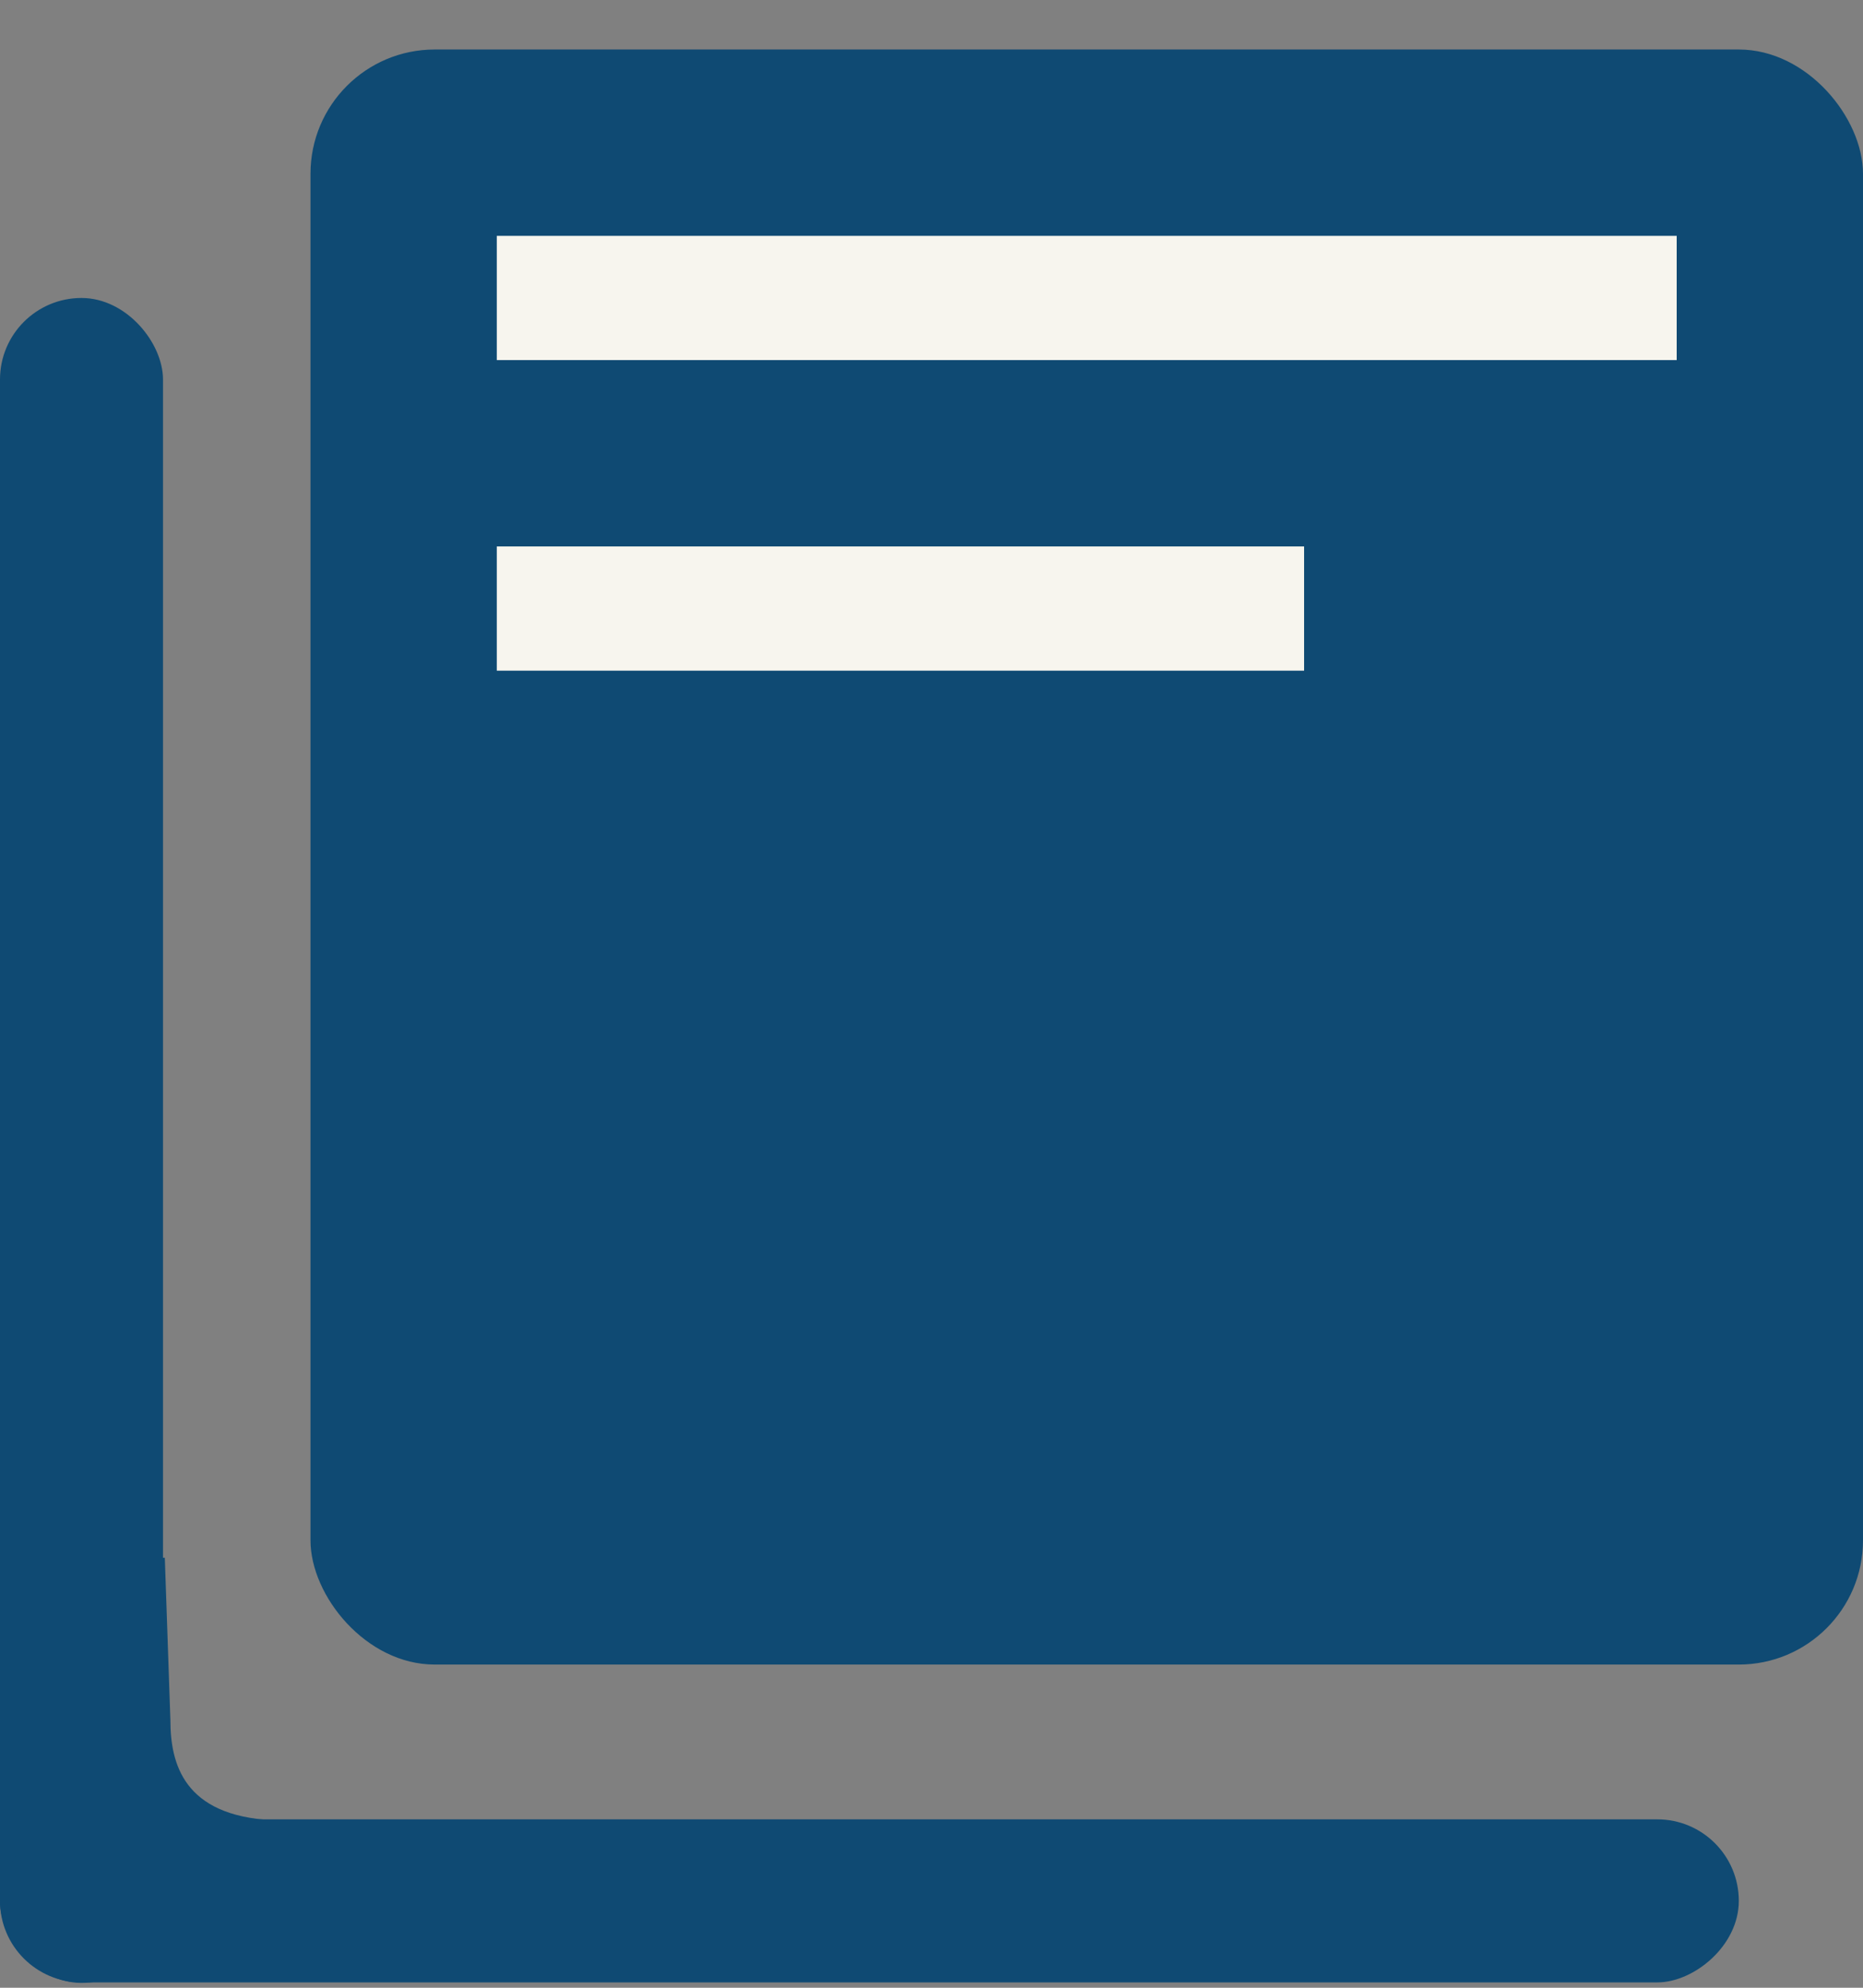 <?xml version="1.0" encoding="UTF-8"?>
<svg xmlns="http://www.w3.org/2000/svg" width="30" height="32" viewBox="0 0 30 32" fill="none">
  <rect x="0" y="0" width="30" height="32" fill="#808080" stroke="none"/>
  <rect x="5" y="0.797" width="25" height="26" rx="2" fill="#0F4A73"></rect>
  <path d="M8 3.797H27V5.797H8V3.797Z" fill="#F7F5EE"></path>
  <path d="M8 8.797H21V10.797H8V8.797Z" fill="#F7F5EE"></path>
  <rect y="4.797" width="2.625" height="27.125" rx="1.312" fill="#0F4A73"></rect>
  <rect y="31.914" width="2.625" height="28" rx="1.312" transform="rotate(-90 0 31.914)" fill="#0F4A73"></rect>
  <path d="M2.744 27.692L2.654 25.078H1.49V31.028L8.117 31.208V29.303H4.39C2.957 29.231 2.744 28.392 2.744 27.692Z" fill="#0F4A73"></path>
</svg>
